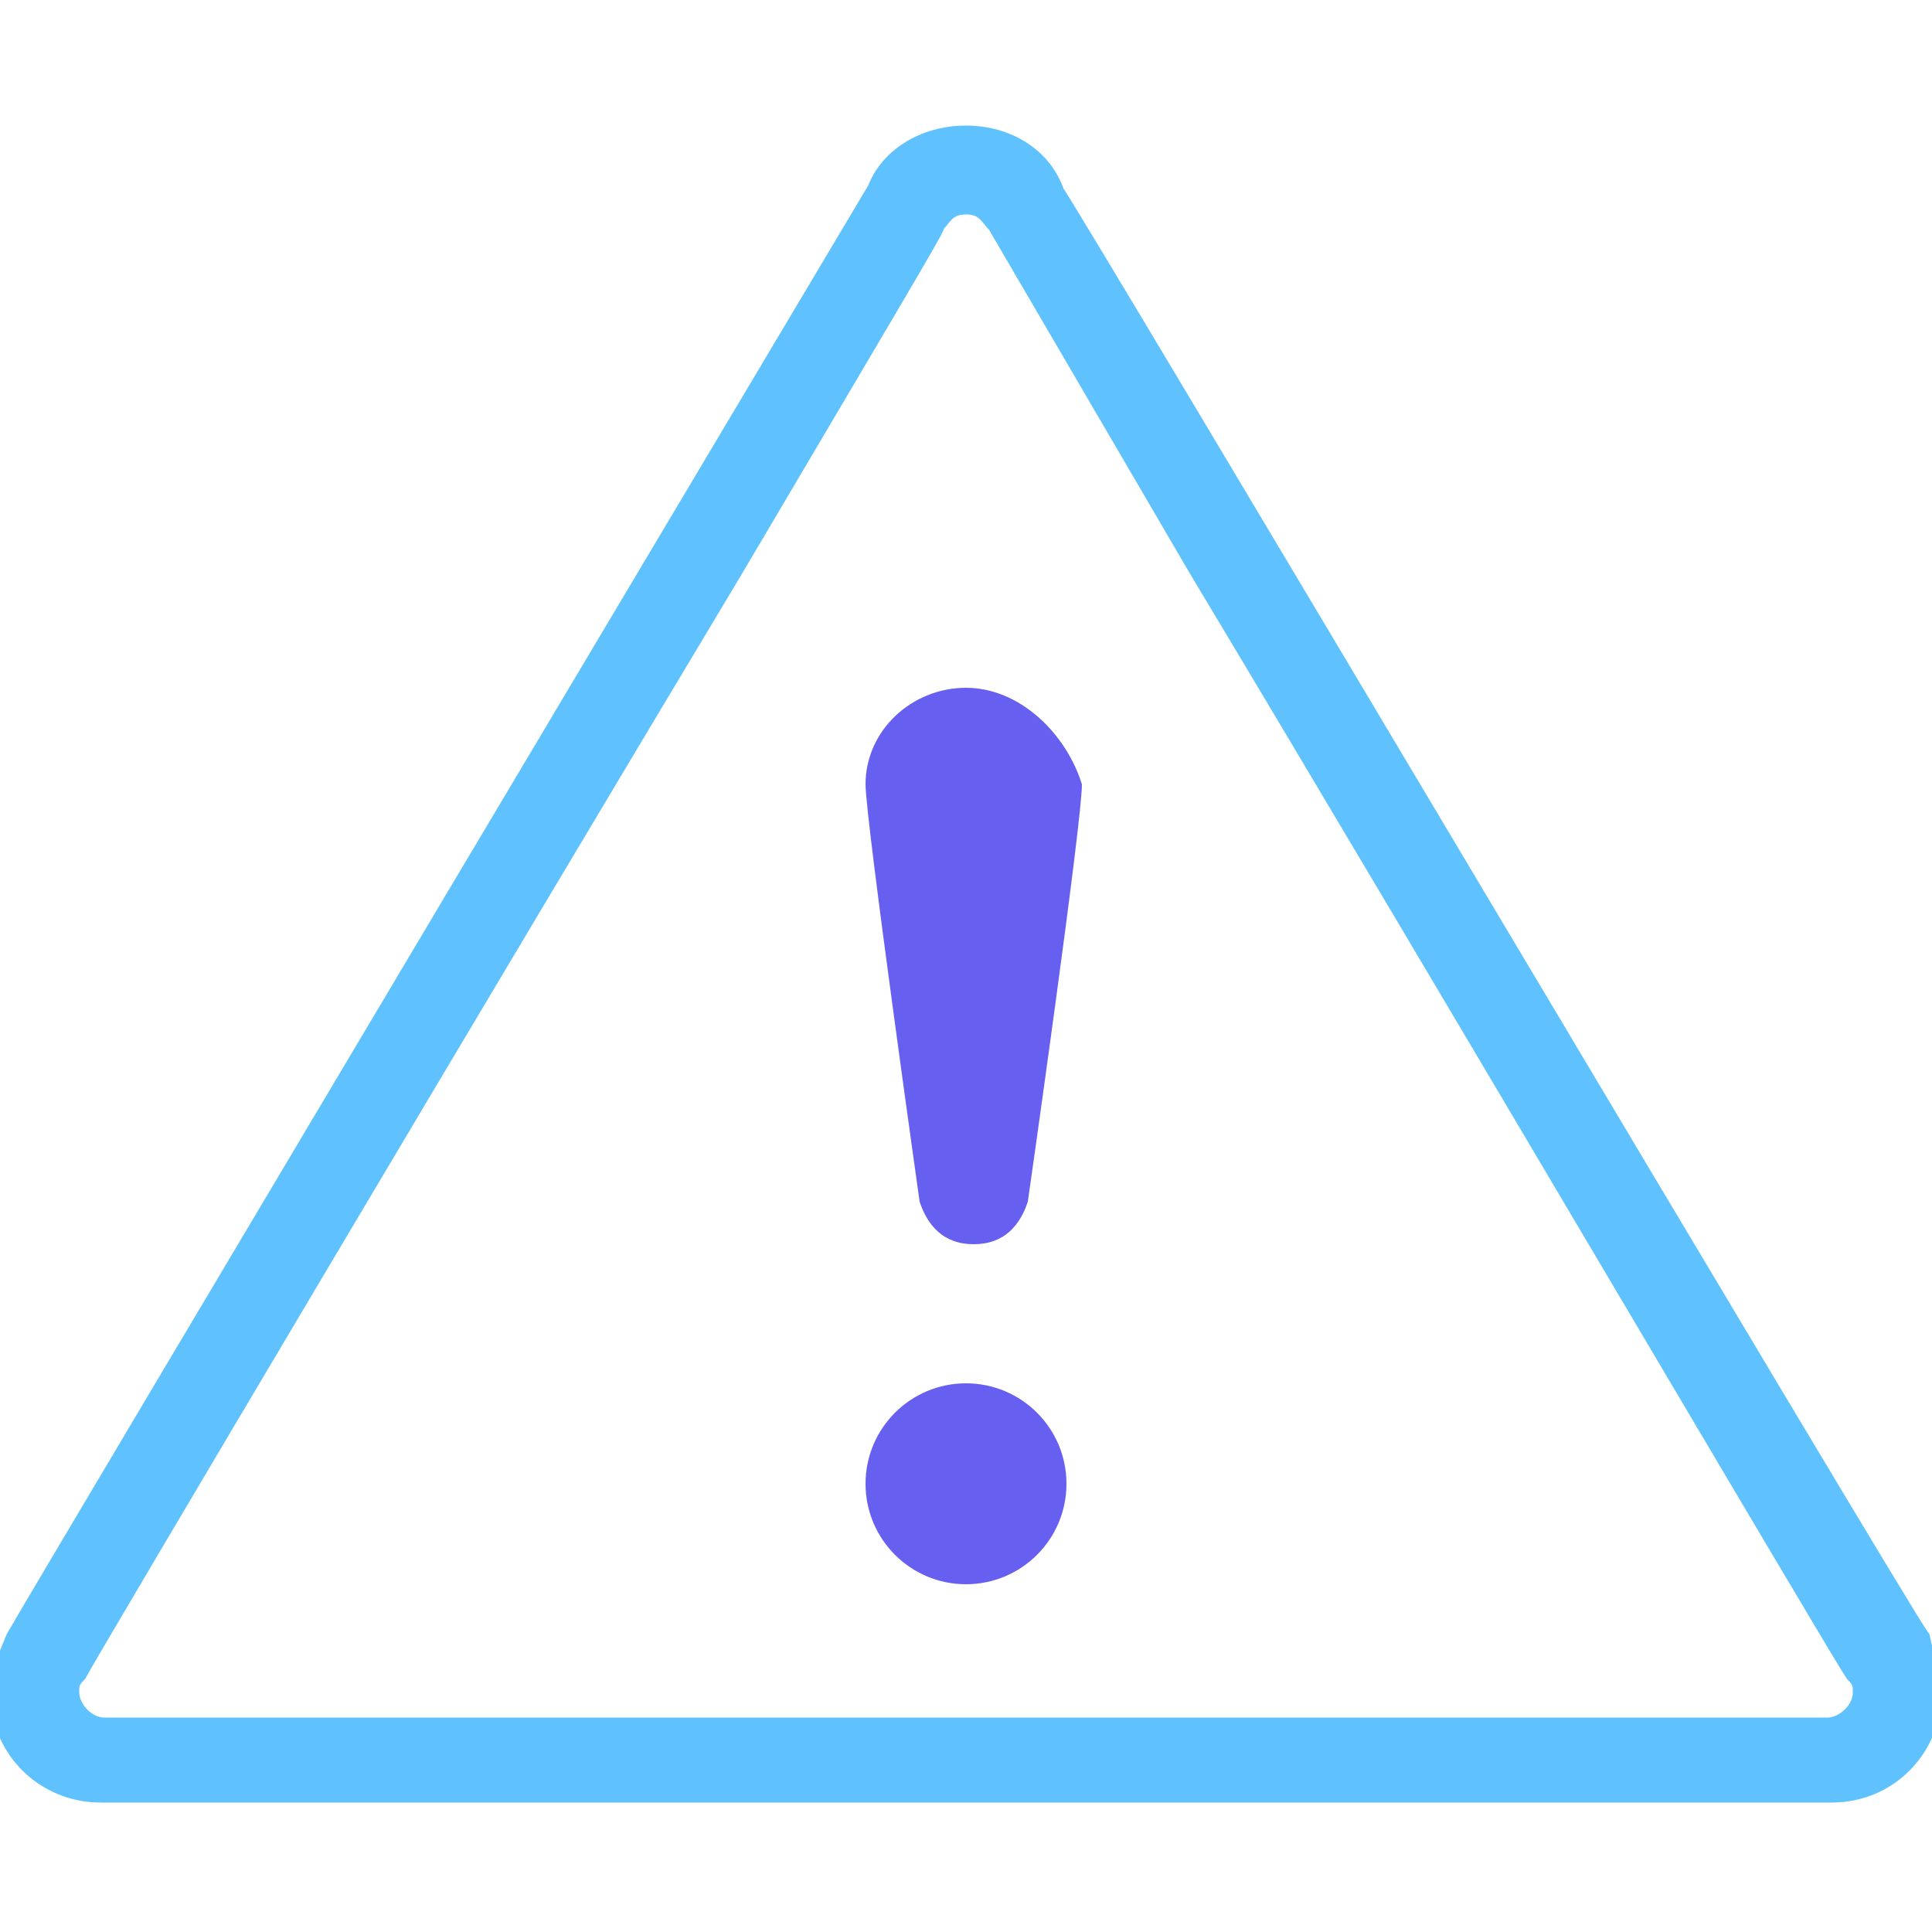 <svg version="1.1" width="50" height="50" id="Layer_1" xmlns="http://www.w3.org/2000/svg" xmlns:xlink="http://www.w3.org/1999/xlink" x="0px" y="0px" viewBox="0 0 50 50" style="enable-background:new 0 0 50 50;" xml:space="preserve">
                                                <g>
                                                    <g>
                                                        <g>
                                                            <path style="fill:#5FC2FF;stroke:#5FC2FF;stroke-width:0.5;stroke-miterlimit:10;" d="M25,5.3c0.5,0,0.6,0.3,0.8,0.5
                                                                    c0,0,0,0,5.2,8.9C37.3,25.2,47.7,42.9,48,43.3c0.2,0.2,0.2,0.3,0.2,0.5c0,0.5-0.5,0.9-0.9,0.9H2.7c-0.5,0-0.9-0.5-0.9-0.9
                                                                    c0-0.2,0-0.3,0.2-0.5C2.2,42.9,12.7,25.2,19,14.7c5.2-8.8,5.2-8.8,5.2-8.9C24.4,5.6,24.5,5.3,25,5.3 M25,3.5
                                                                    c-1.1,0-2,0.6-2.3,1.4c0,0-21.8,36.6-22.3,37.5C0.2,42.9,0,43.3,0,43.8c0,1.5,1.2,2.6,2.6,2.6c1.1,0,43.5,0,44.8,0
                                                                    c1.5,0,2.6-1.2,2.6-2.6c0-0.5-0.2-0.9-0.3-1.4C49.1,41.6,27.4,5,27.3,5C27,4.1,26.1,3.5,25,3.5L25,3.5z"></path>
                                                        </g>
                                                    </g>
                                                    <ellipse style="fill:#665FF0;" cx="25" cy="38.4" rx="2.6" ry="2.6"></ellipse>
                                                    <path style="fill:#665FF0;" d="M25,17.8c-1.4,0-2.6,1.1-2.6,2.5c0,0.9,1.4,10.8,1.4,10.8c0.2,0.6,0.6,1.1,1.4,1.1
                                                            c0.8,0,1.2-0.5,1.4-1.1c0,0,1.4-9.8,1.4-10.8C27.6,19,26.4,17.8,25,17.8z"></path>
                                                </g>
                                            </svg>